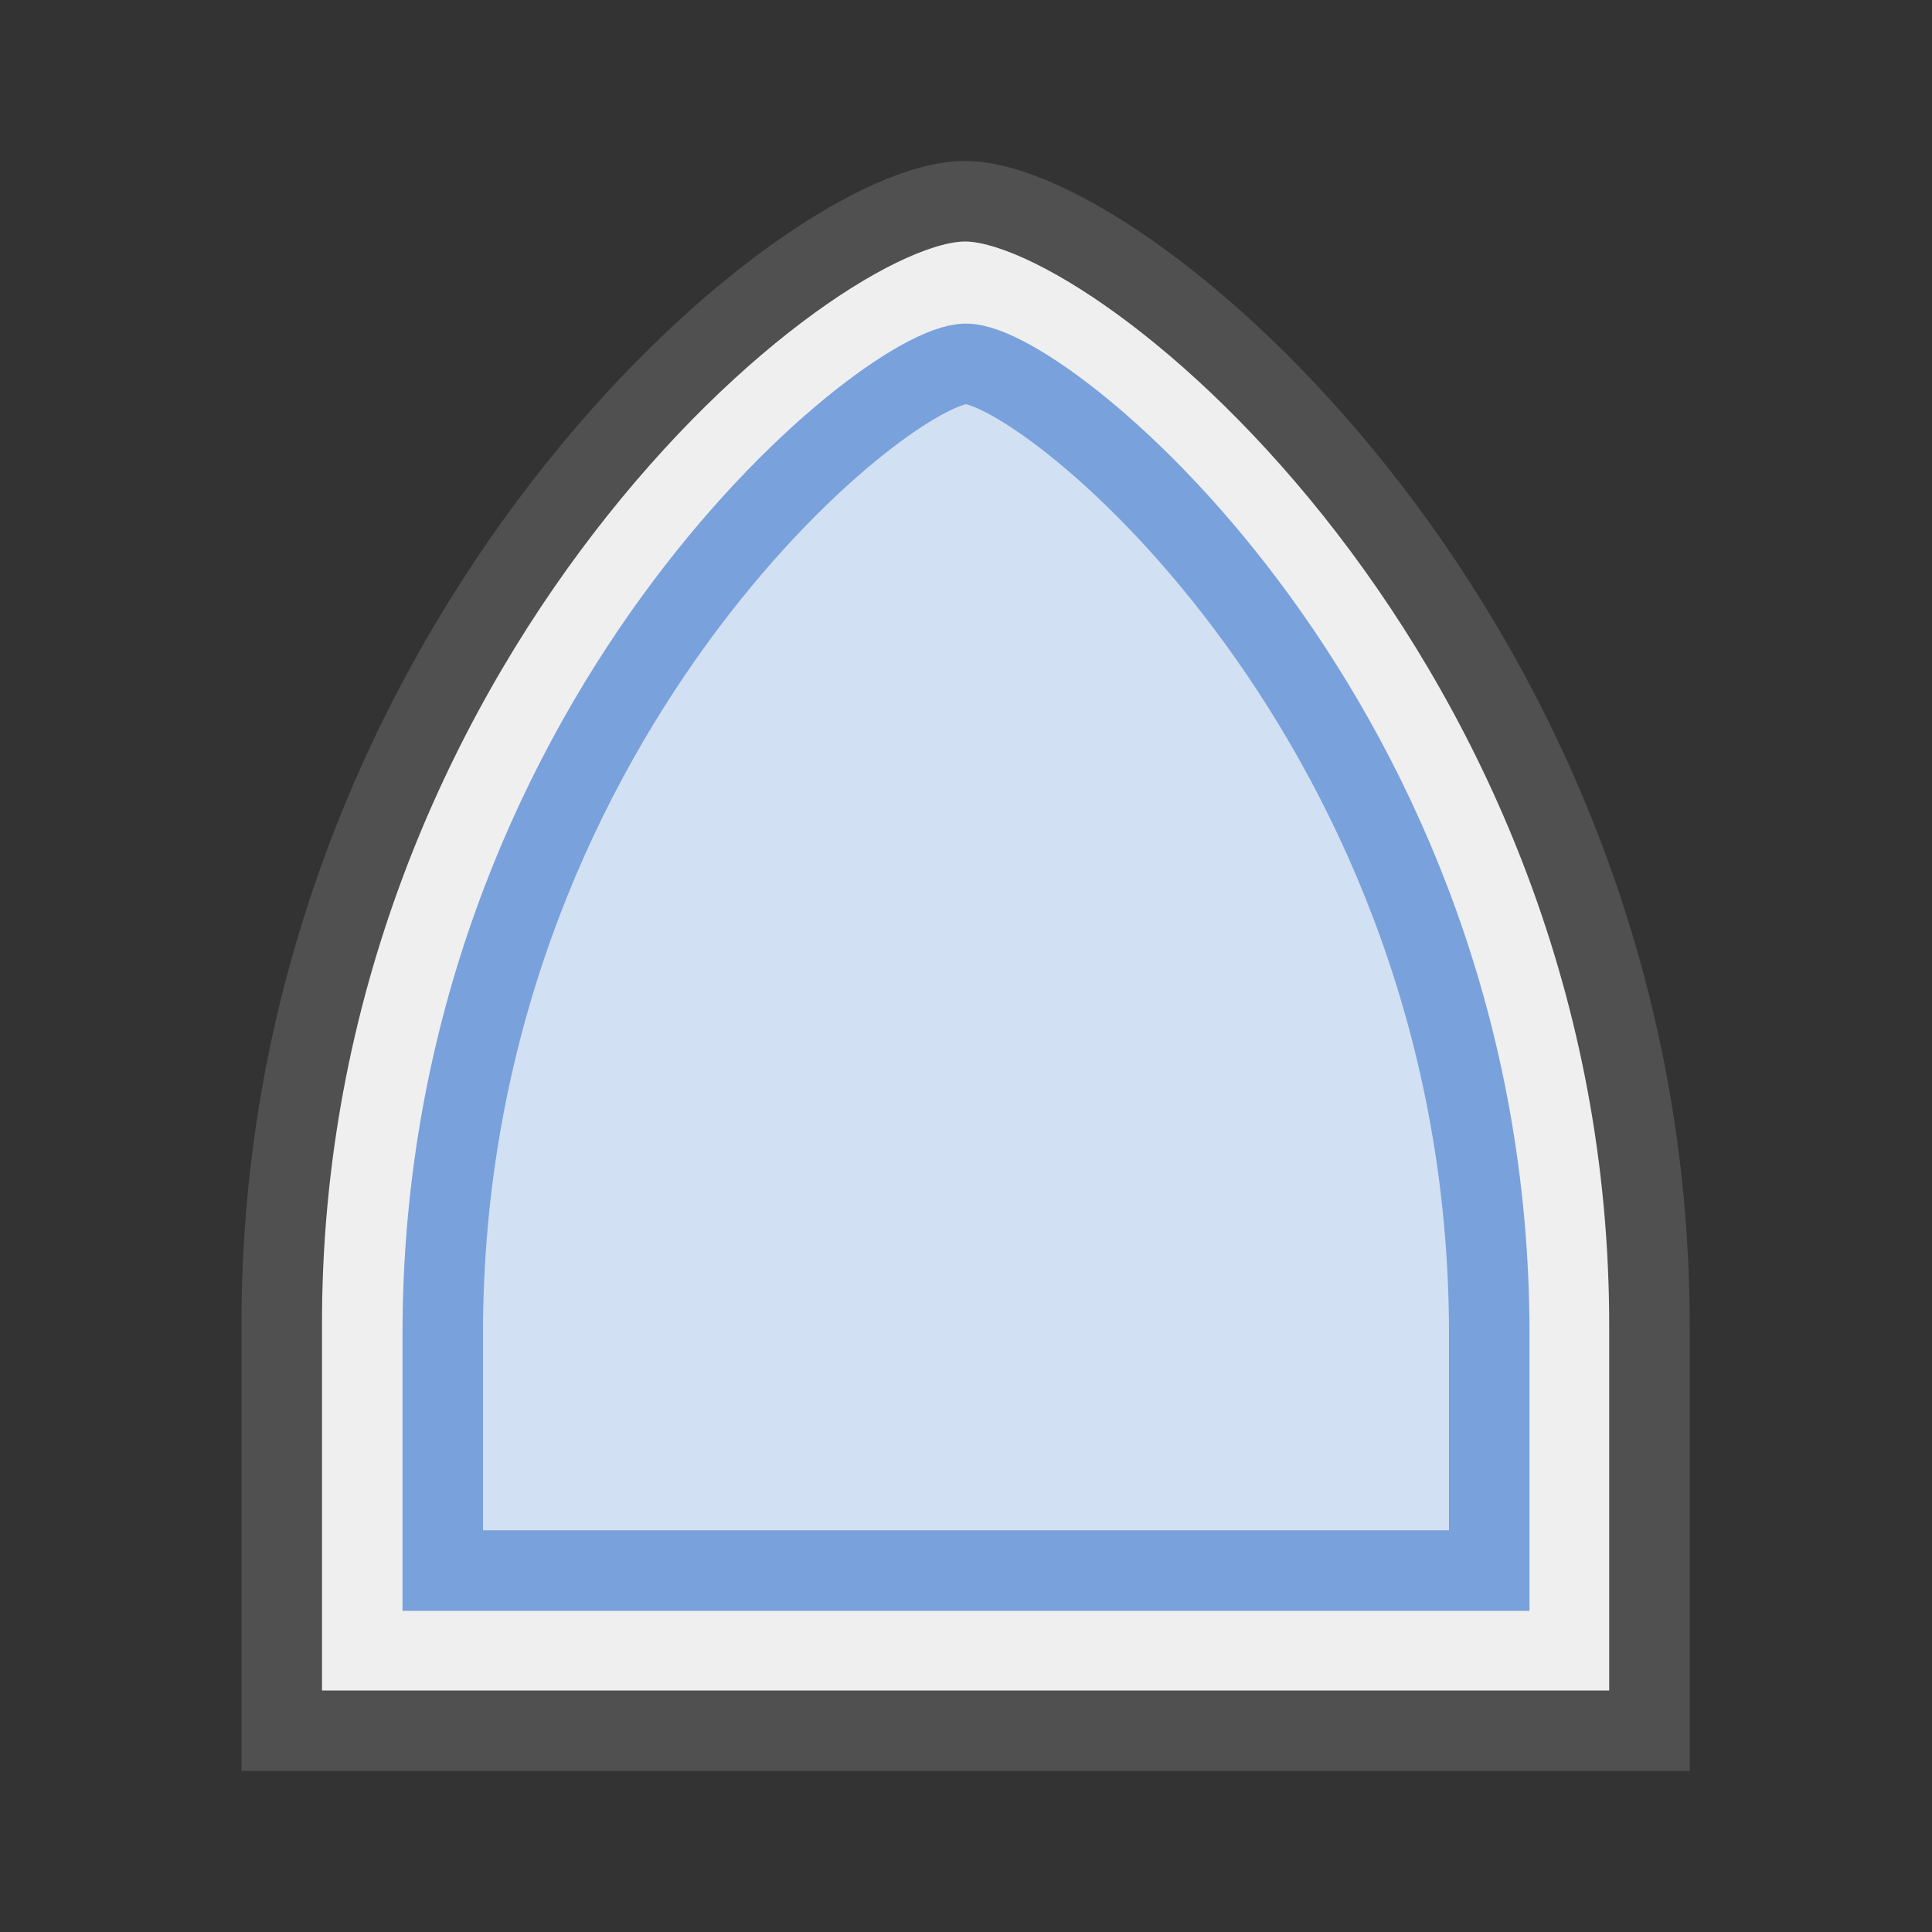 <svg id="icon" xmlns="http://www.w3.org/2000/svg" viewBox="0 0 24 24"><rect x="0" y="0" width="24" height="24" fill="#333333" stroke="none"/><defs><style>.cls-1{fill:#efefef;stroke:#505050;}.cls-1,.cls-2{stroke-linecap:round;stroke-miterlimit:10;}.cls-2{fill:#d2e0f3;stroke:#79a1dc;}</style></defs><path class="cls-1" d="M20.49,21.5H3.5v-5C3.47,8,10,2.48,12,2.5s8.51,5.49,8.49,14Z"/><path class="cls-2" d="M18.5,19.51H5.5V16.57C5.5,9,11,4.52,12,4.52S18.5,9,18.5,16.57Z"/></svg>